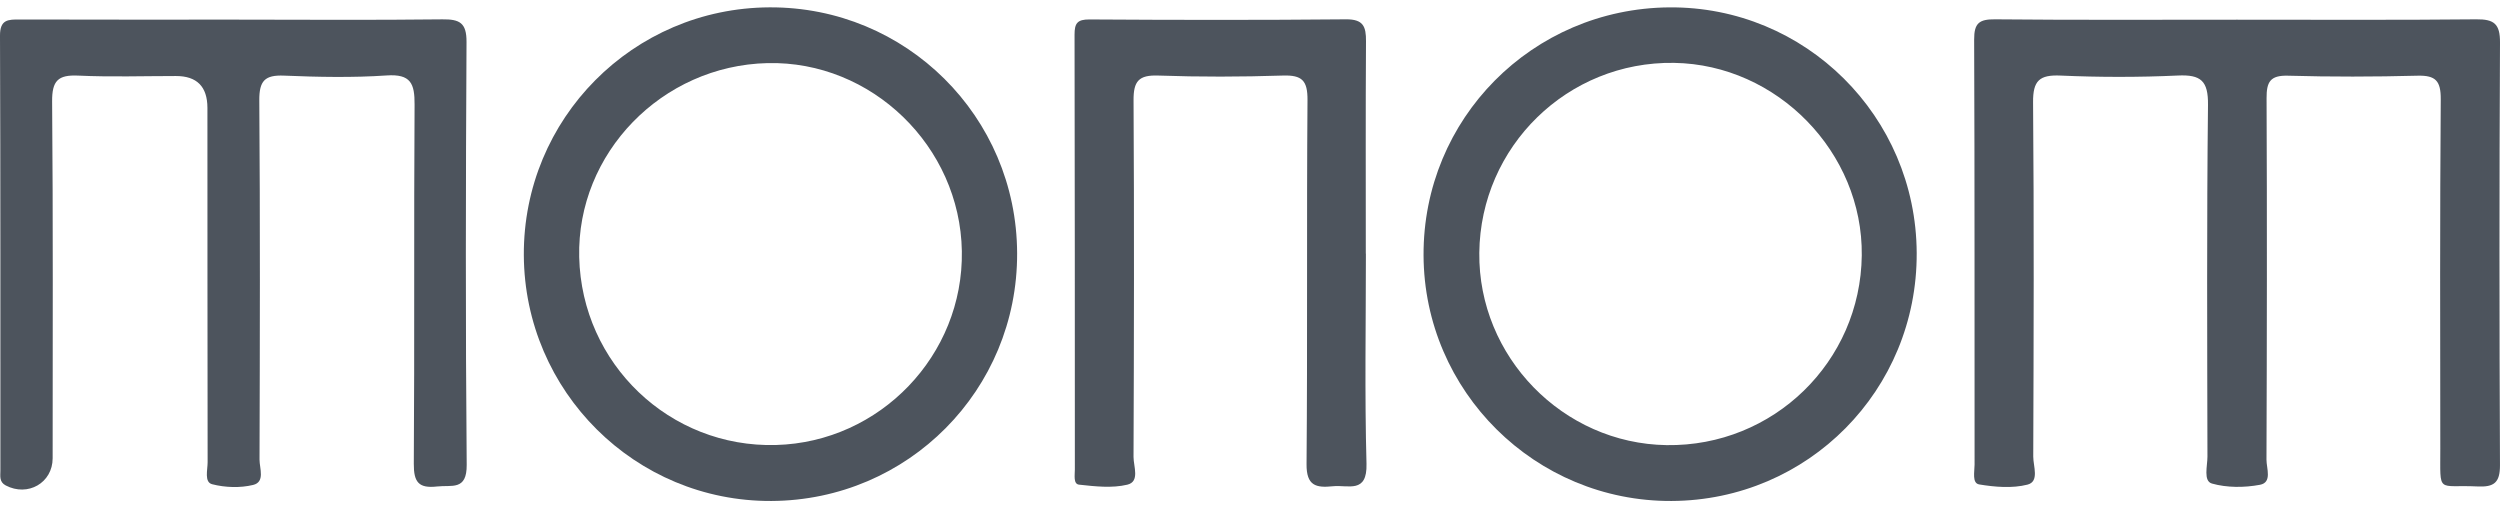 <svg width="100" height="21" viewBox="0 0 100 21" fill="none" xmlns="http://www.w3.org/2000/svg">
<g clip-path="url(#clip0_21_13109)">
<path d="M54.636 10.148H54.632C54.632 7.314 54.622 4.481 54.64 1.647C54.644 1.062 54.533 0.767 53.84 0.773C50.421 0.806 47.001 0.8 43.581 0.778C43.093 0.775 42.981 0.929 42.982 1.387C42.996 7.184 42.991 12.982 42.994 18.779C42.995 18.998 42.926 19.36 43.16 19.386C43.801 19.456 44.482 19.534 45.094 19.387C45.603 19.264 45.34 18.657 45.341 18.277C45.36 13.521 45.37 8.766 45.342 4.011C45.338 3.25 45.546 2.994 46.331 3.022C47.99 3.081 49.654 3.076 51.313 3.022C52.082 2.997 52.306 3.22 52.3 4.006C52.263 8.858 52.303 13.711 52.262 18.564C52.254 19.436 52.646 19.52 53.316 19.45C53.925 19.386 54.693 19.762 54.66 18.55C54.584 15.751 54.636 12.949 54.636 10.148Z" fill="#4D545D"/>
<path d="M18.661 1.682C18.666 0.913 18.388 0.766 17.697 0.774C14.928 0.807 12.159 0.788 9.389 0.785C6.522 0.785 3.655 0.789 0.788 0.78C0.323 0.778 -0.002 0.778 7.59303e-05 1.426C0.023 7.225 0.013 13.025 0.016 18.824C0.016 19.041 -0.037 19.277 0.228 19.417C1.113 19.883 2.106 19.314 2.106 18.33C2.106 13.574 2.126 8.817 2.085 4.06C2.078 3.232 2.319 2.986 3.128 3.024C4.428 3.085 5.733 3.041 7.037 3.041C7.875 3.04 8.295 3.464 8.297 4.312C8.299 9.036 8.297 13.76 8.305 18.484C8.306 18.794 8.163 19.286 8.486 19.369C9.005 19.503 9.604 19.523 10.123 19.398C10.613 19.281 10.38 18.733 10.381 18.383C10.396 13.593 10.408 8.804 10.372 4.015C10.367 3.235 10.59 2.992 11.364 3.025C12.73 3.082 14.105 3.11 15.467 3.018C16.431 2.953 16.589 3.341 16.583 4.185C16.552 8.974 16.585 13.764 16.552 18.553C16.547 19.293 16.753 19.542 17.484 19.459C18.07 19.392 18.677 19.638 18.668 18.591C18.618 12.955 18.63 7.318 18.661 1.682Z" fill="#4D545D"/>
<path d="M30.781 0.294C25.317 0.319 20.926 4.748 20.953 10.205C20.981 15.664 25.414 20.066 30.855 20.039C36.325 20.012 40.705 15.596 40.685 10.127C40.666 4.659 36.243 0.268 30.781 0.294ZM31.041 17.8C26.79 17.917 23.268 14.555 23.168 10.285C23.072 6.128 26.473 2.623 30.701 2.524C34.865 2.426 38.405 5.852 38.474 10.047C38.543 14.205 35.206 17.686 31.041 17.8Z" fill="#4D545D"/>
<path d="M66.768 0.295C61.287 0.342 56.919 4.75 56.942 10.213C56.964 15.658 61.412 20.064 66.86 20.039C72.327 20.014 76.692 15.6 76.668 10.12C76.644 4.649 72.211 0.25 66.768 0.295ZM66.665 17.805C62.514 17.744 59.128 14.268 59.172 10.112C59.218 5.853 62.709 2.448 66.963 2.515C71.089 2.579 74.518 6.097 74.471 10.216C74.422 14.475 70.933 17.867 66.665 17.805Z" fill="#4D545D"/>
<path d="M99.051 0.773C95.859 0.806 92.668 0.787 89.476 0.788C86.252 0.788 83.028 0.805 79.804 0.773C79.165 0.766 78.963 0.928 78.966 1.584C78.989 7.25 78.978 12.917 78.983 18.584C78.983 18.865 78.874 19.328 79.167 19.377C79.799 19.482 80.492 19.54 81.1 19.385C81.583 19.262 81.329 18.649 81.33 18.263C81.347 13.541 81.363 8.819 81.323 4.097C81.315 3.225 81.575 2.985 82.427 3.023C83.988 3.092 85.555 3.093 87.115 3.021C88.037 2.978 88.331 3.234 88.32 4.195C88.268 8.884 88.288 13.574 88.298 18.263C88.299 18.637 88.124 19.241 88.478 19.342C89.079 19.512 89.775 19.508 90.396 19.392C90.897 19.299 90.658 18.734 90.659 18.388C90.677 13.568 90.684 8.748 90.663 3.929C90.66 3.277 90.805 3.008 91.52 3.028C93.245 3.077 94.973 3.073 96.698 3.028C97.426 3.009 97.635 3.233 97.63 3.972C97.595 8.628 97.606 13.286 97.612 17.943C97.615 19.79 97.466 19.379 99.1 19.458C99.763 19.49 100.002 19.307 99.999 18.603C99.973 12.969 99.971 7.335 100 1.701C100.004 0.957 99.765 0.765 99.051 0.773Z" fill="#4D545D"/>
</g>
<defs>
<clipPath id="clip0_21_13109">
<rect width="100" height="19.746" fill="white" transform="translate(0 0.294)"/>
</clipPath>
</defs>
</svg>
